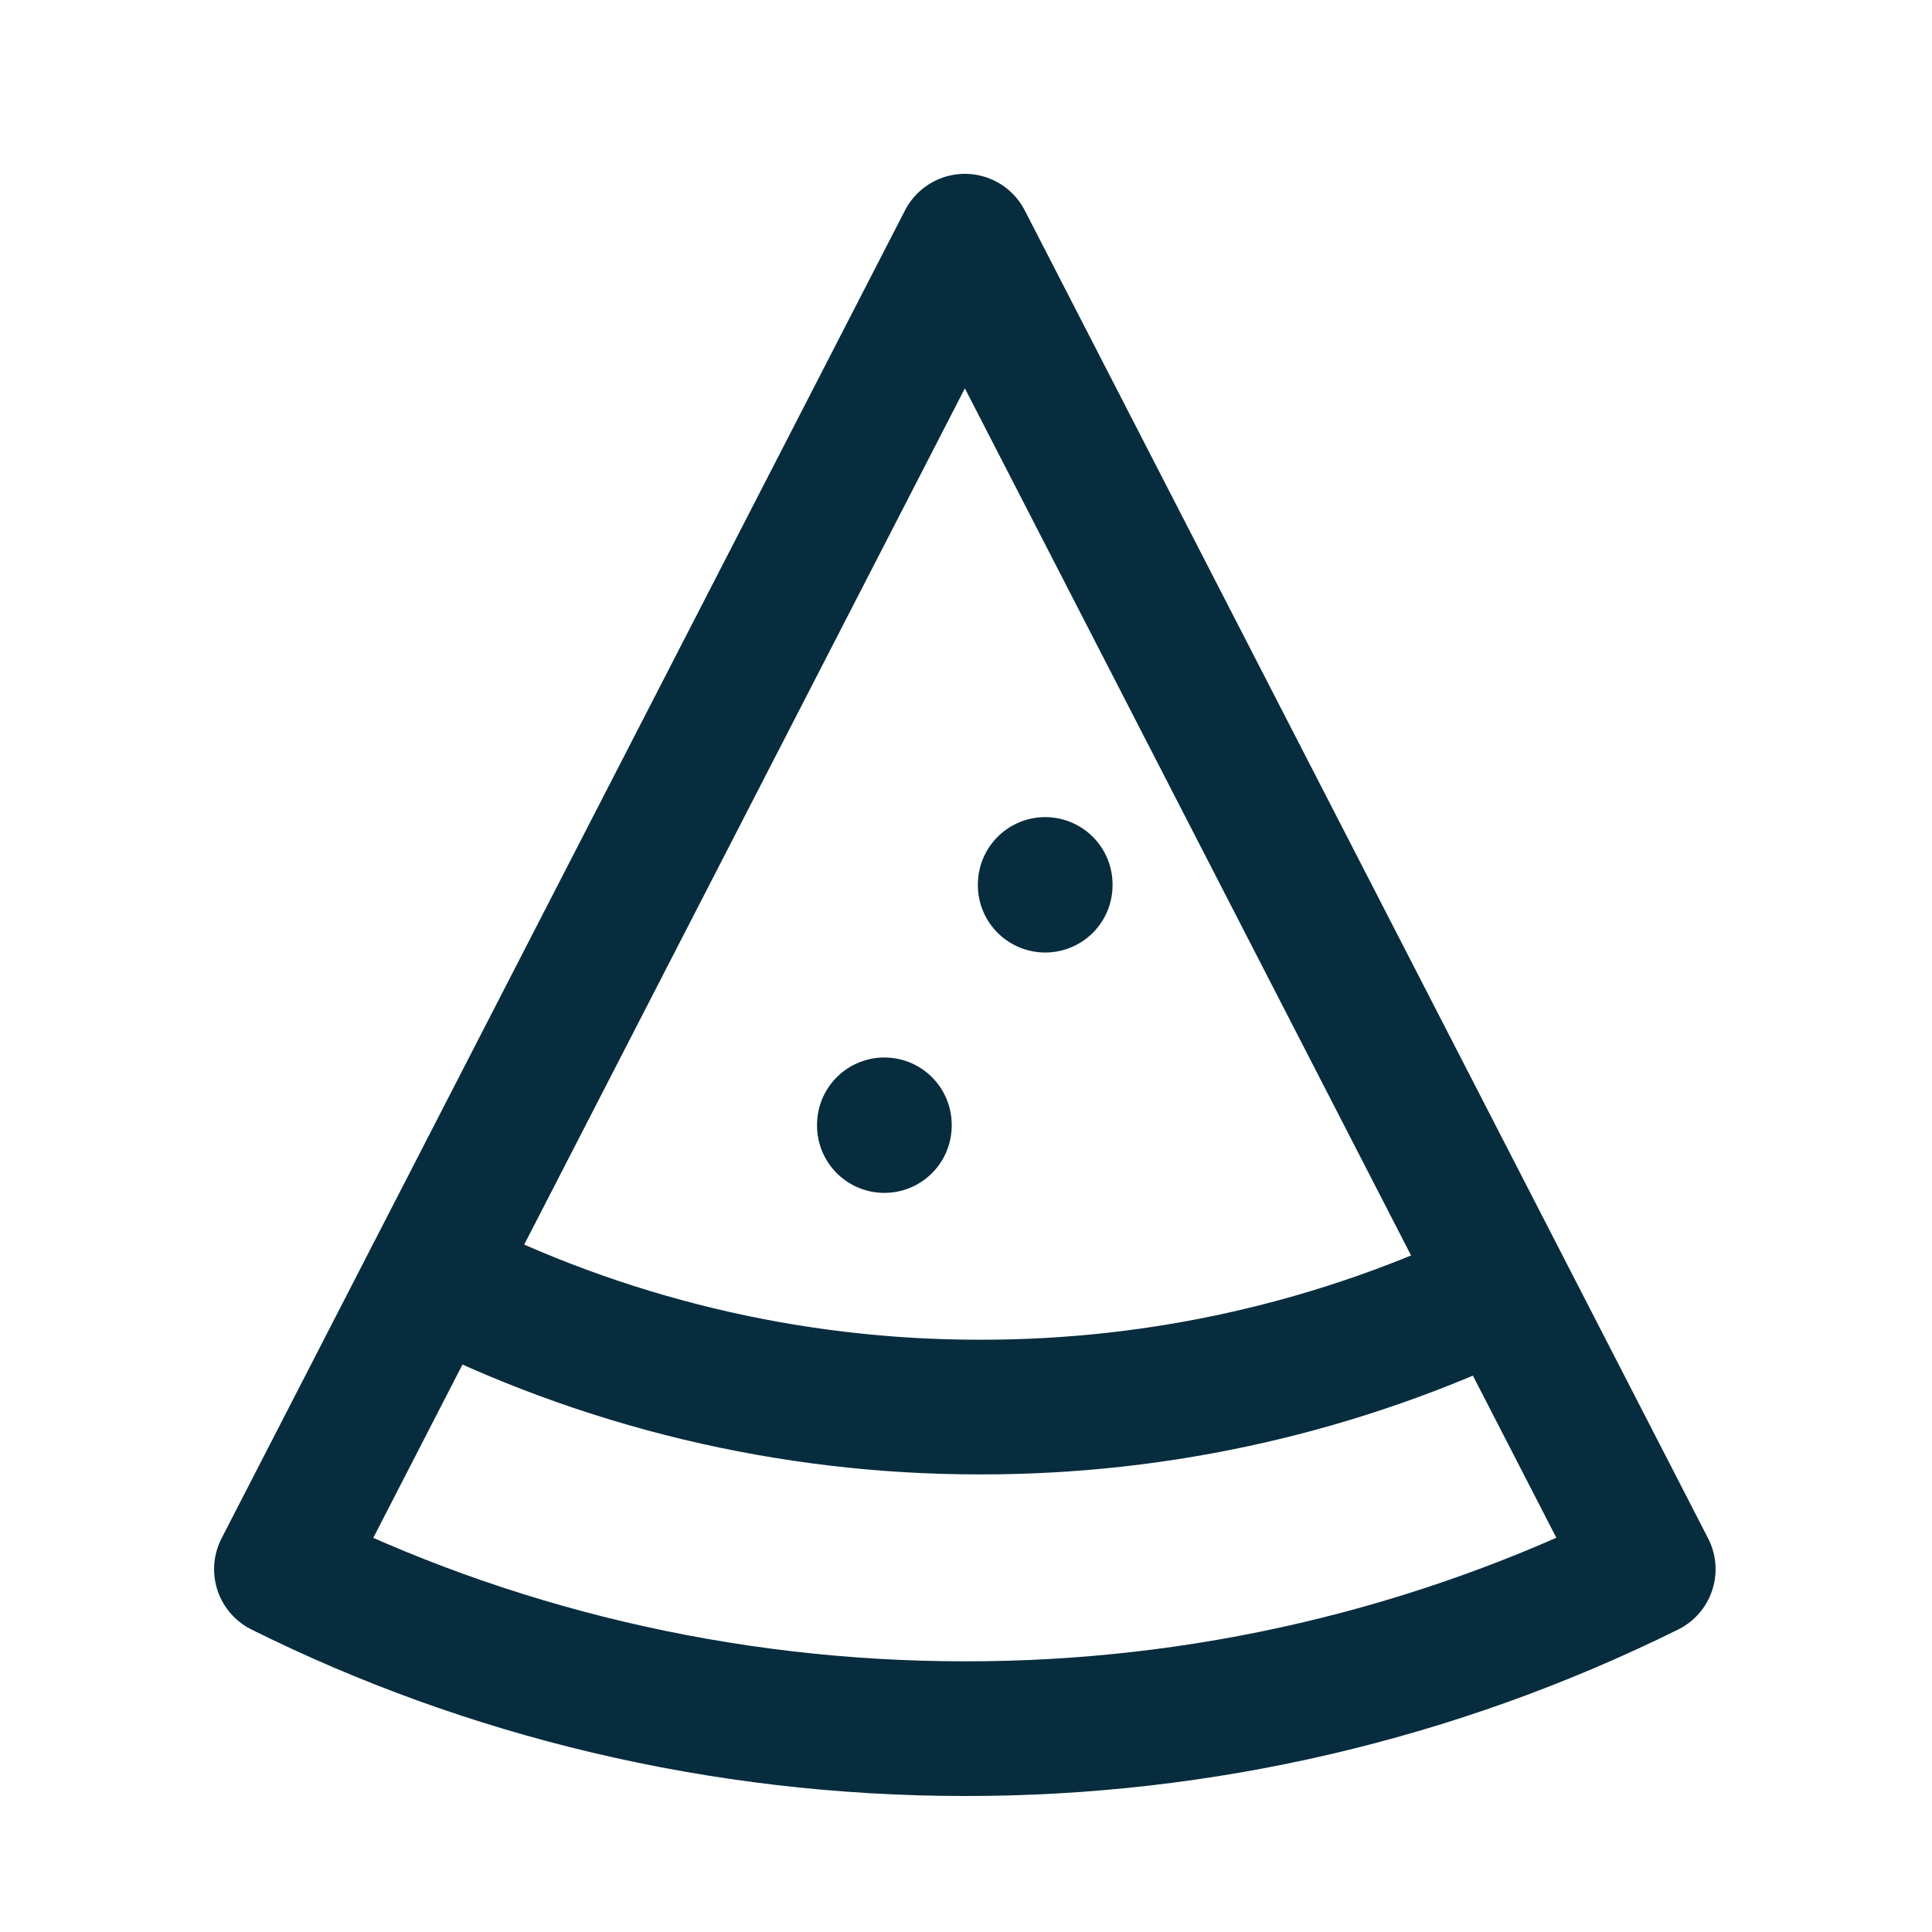 <?xml version="1.0" encoding="utf-8"?>
<svg xmlns="http://www.w3.org/2000/svg" fill="none" height="100%" overflow="visible" preserveAspectRatio="none" style="display: block;" viewBox="0 0 24 24" width="100%">
<g clip-path="url(#clip0_0_3740)" id="Frame">
<g id="Vector">
</g>
<path d="M11.986 21.474C8.949 21.474 6.041 20.761 3.496 19.493L11.986 2.996L20.475 19.493C17.836 20.8 14.931 21.478 11.986 21.474Z" id="Vector_2" stroke="#072C3D" stroke-linecap="round" stroke-linejoin="round" stroke-width="1.673"/>
<path d="M5.374 15.847C7.481 16.923 9.814 17.482 12.18 17.479C14.429 17.482 16.649 16.977 18.674 16.002" id="Vector_3" stroke="#072C3D" stroke-linecap="round" stroke-linejoin="round" stroke-width="1.673"/>
<path d="M12.984 10.996V10.987" id="Vector_4" stroke="#072C3D" stroke-linecap="round" stroke-linejoin="round" stroke-width="1.673"/>
<path d="M10.986 13.982V13.973" id="Vector_5" stroke="#072C3D" stroke-linecap="round" stroke-linejoin="round" stroke-width="1.673"/>
</g>
<defs>
<clipPath id="clip0_0_3740">
<rect fill="white" height="23.971" width="23.971"/>
</clipPath>
</defs>
</svg>